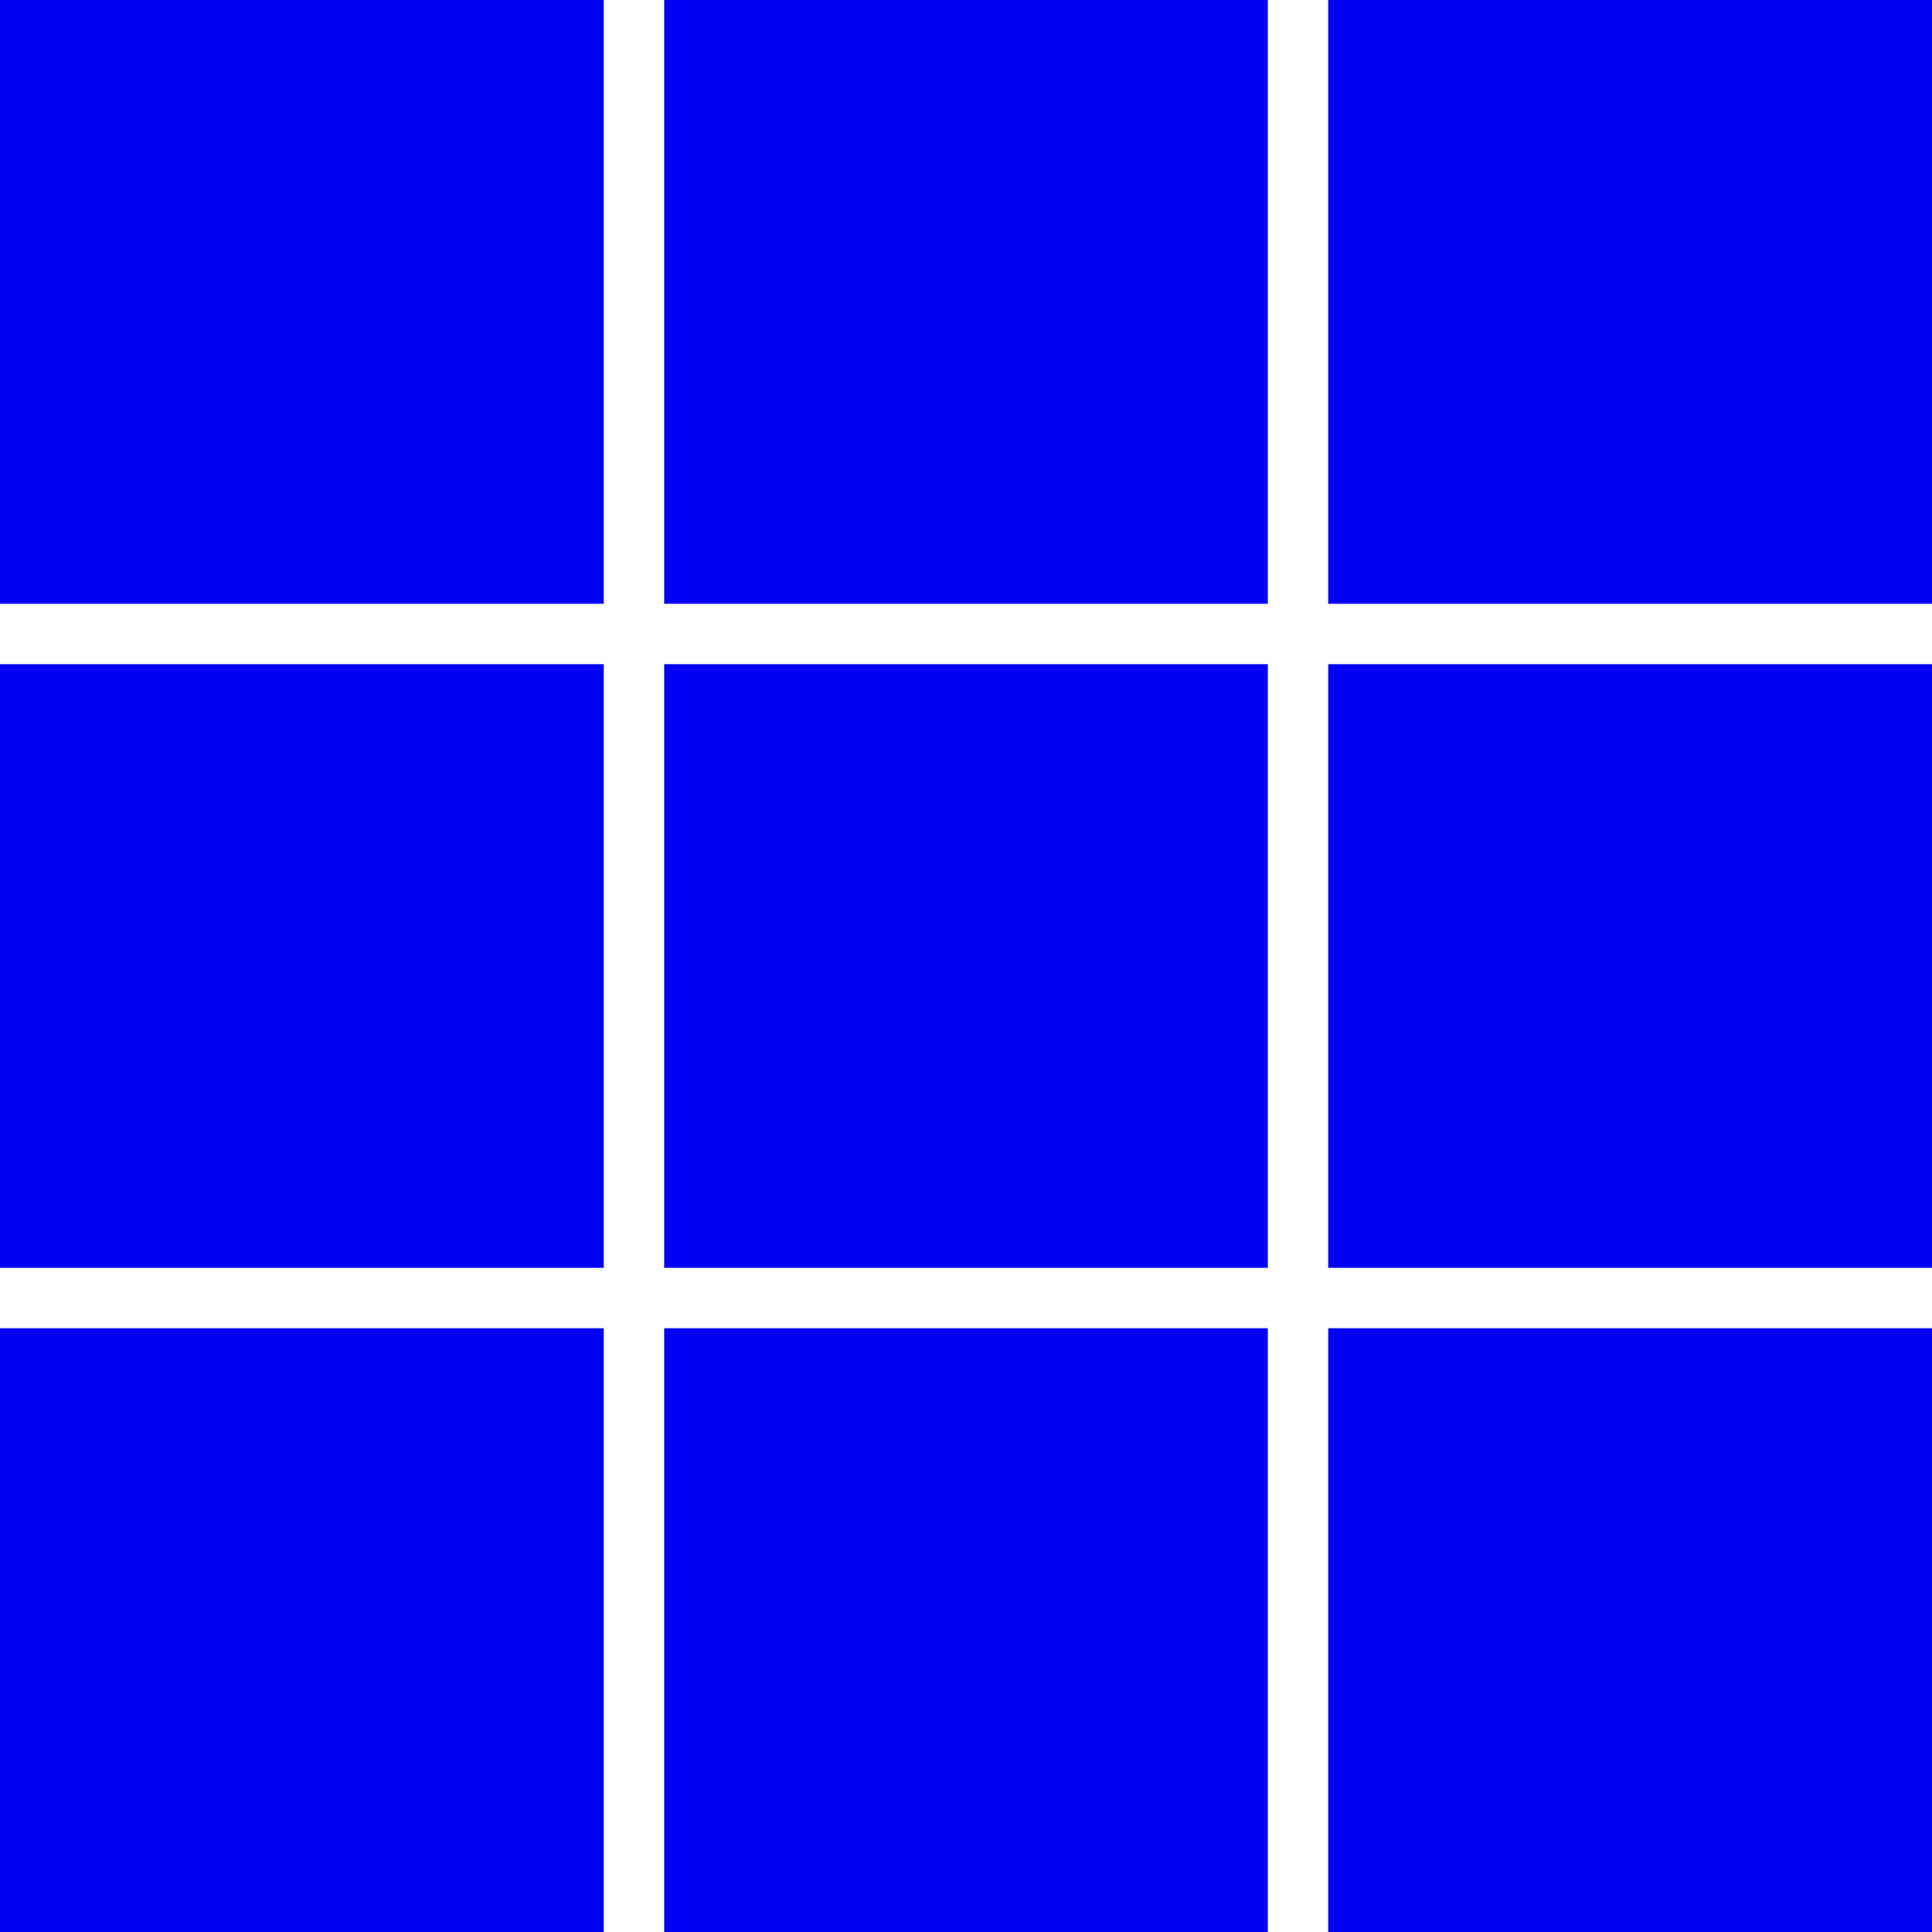 <svg width="48" height="48" viewBox="0 0 48 48" fill="none" xmlns="http://www.w3.org/2000/svg">
<g id="icon_manage_blue" clip-path="url(#clip0_199_1364)">
<g id="Vector">
<path d="M15 0H0V15H15V0Z" fill="#0000F4"/>
<path d="M15 16.5H0V31.5H15V16.5Z" fill="#0000F4"/>
<path d="M15 33H0V48H15V33Z" fill="#0000F4"/>
<path d="M31.5 0H16.5V15H31.5V0Z" fill="#0000F4"/>
<path d="M31.5 16.5H16.5V31.5H31.5V16.5Z" fill="#0000F4"/>
<path d="M31.5 33H16.5V48H31.5V33Z" fill="#0000F4"/>
<path d="M48 0H33V15H48V0Z" fill="#0000F4"/>
<path d="M48 16.5H33V31.5H48V16.5Z" fill="#0000F4"/>
<path d="M48 33H33V48H48V33Z" fill="#0000F4"/>
</g>
</g>
<defs>
<clipPath id="clip0_199_1364">
<rect width="48" height="48" fill="white"/>
</clipPath>
</defs>
</svg>

